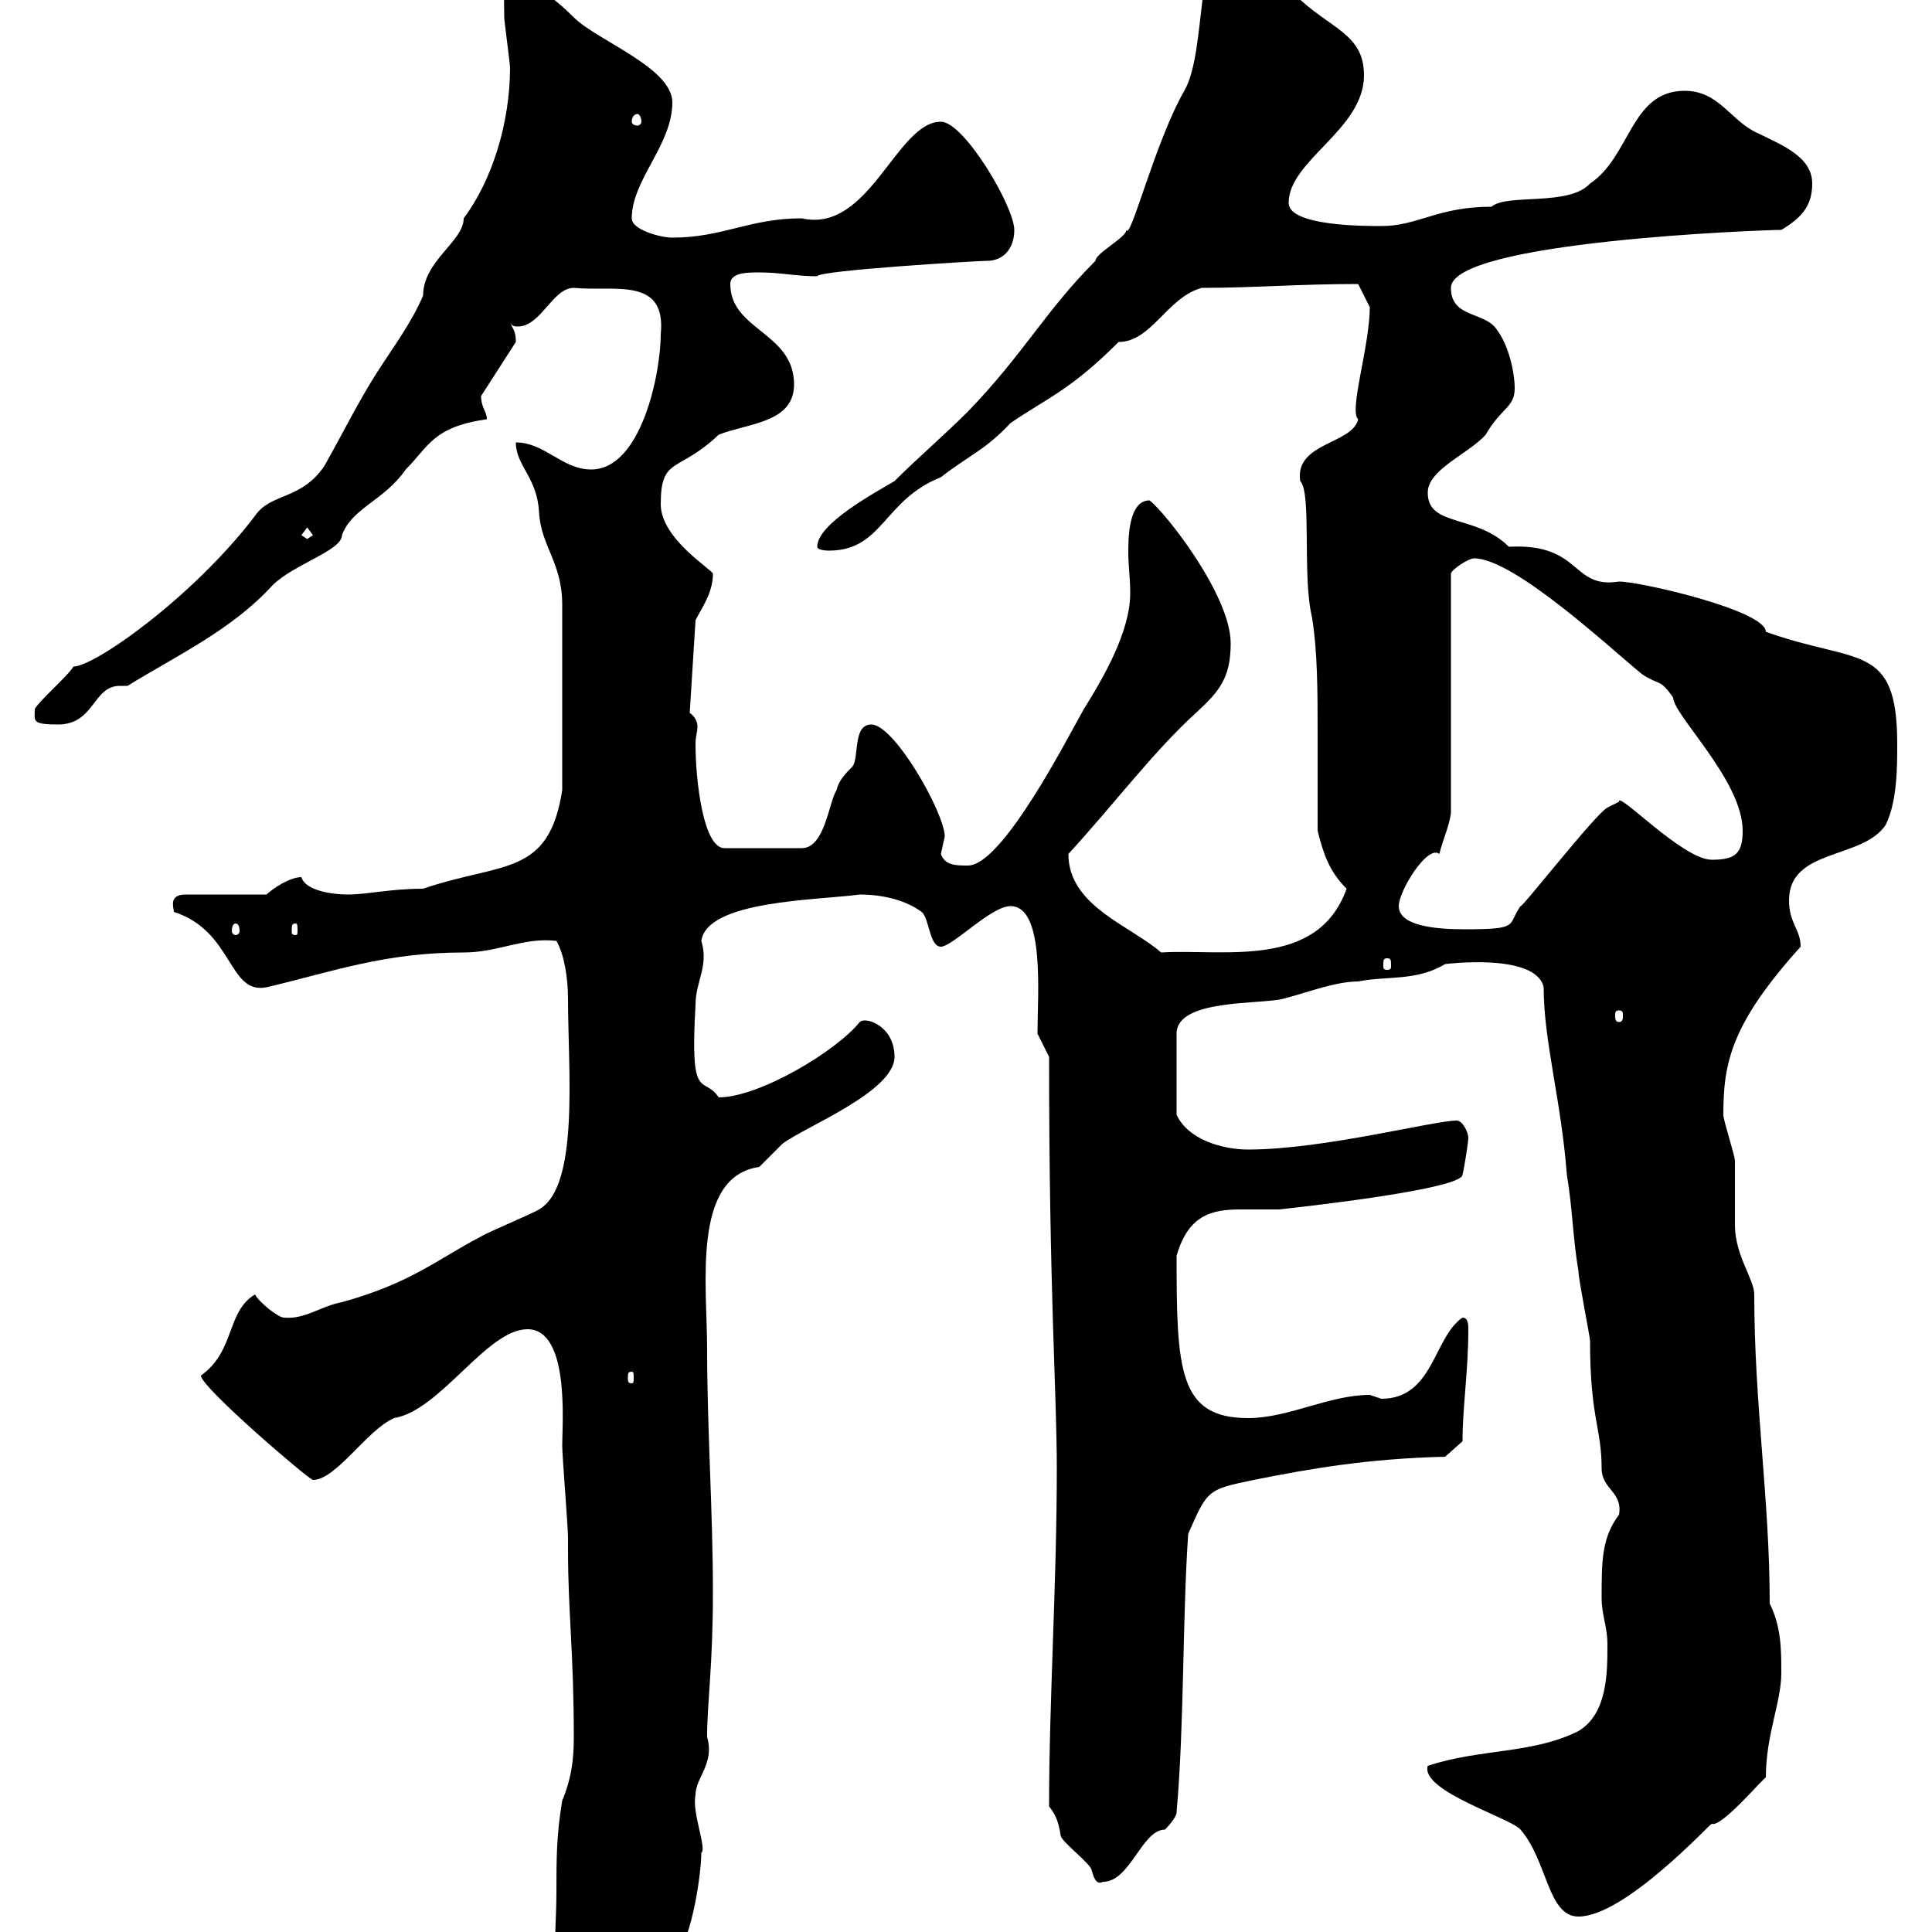 <svg xmlns="http://www.w3.org/2000/svg" xmlns:xlink="http://www.w3.org/1999/xlink" width="300" height="300"><path d="M86.40 294C86.40 301.80 84.60 310.80 91.80 309.30C96 309.30 99.90 303.90 104.40 303.90C107.10 303 108.90 291.30 108.90 287.70C109.80 287.10 107.40 281.40 108 278.70C108 276 111 273.90 109.80 269.70C109.80 264.30 110.70 258.90 110.70 247.20C110.70 234.60 109.80 222 109.80 209.40C109.80 199.50 107.40 182.70 117.90 181.20C117.90 181.20 121.50 177.60 121.50 177.60C125.10 174.90 138.90 169.50 138.90 164.10C138.90 159.30 134.40 157.80 133.50 158.70C129.90 163.20 117.90 170.40 111.60 170.40C109.20 166.80 107.10 171.60 108 156C108 152.40 110.10 150 108.90 146.10C109.80 139.80 126.90 139.80 133.50 138.90C137.10 138.90 140.70 139.80 143.10 141.60C144.30 142.50 144.30 147 146.10 147C147.90 147 153.90 140.70 156.90 140.70C162.30 140.70 161.10 154.50 161.10 160.50L162.90 164.10C162.90 200.70 164.10 216.30 164.10 228C164.10 246 162.90 264 162.90 280.50C164.10 282 164.40 283.20 164.70 285C164.70 285.90 169.50 289.50 169.50 290.40C169.80 291.30 170.10 292.80 171.30 292.20C175.50 292.20 177.30 284.10 180.90 284.10C180.90 284.10 182.70 282.30 182.70 281.40C183.90 267.90 183.60 251.40 184.50 238.20C187.50 231.30 187.50 231.30 194.70 229.80C203.70 228 212.40 226.50 224.40 226.20L227.10 223.80C227.10 218.40 228 213 228 206.40C228 205.80 228 204.60 227.10 204.60C222.60 207.60 222.60 217.20 214.50 217.20C214.50 217.20 212.70 216.60 212.70 216.60C206.40 216.60 200.10 220.20 193.80 220.20C183 220.20 182.70 212.70 182.70 195C184.50 188.70 188.10 187.80 192.60 187.80C194.40 187.80 196.50 187.80 198.60 187.80C198.60 187.80 227.10 184.80 227.10 182.40C227.40 181.20 228 177.30 228 176.70C228 175.80 227.10 174 226.20 174C222.60 174 205.50 178.50 193.80 178.50C189.90 178.50 184.50 177 182.70 173.10L182.70 160.50C182.70 155.10 195.60 156 199.20 155.10C202.80 154.20 207.30 152.40 210.90 152.40C215.40 151.50 219.90 152.40 224.40 149.70C224.40 149.70 238.50 147.90 239.70 153.30C239.70 161.70 242.40 170.70 243.30 182.40C244.20 187.80 244.20 192 245.10 197.40C245.10 198.60 246.90 207.60 246.90 208.20C246.90 220.20 248.70 221.70 248.70 228C248.70 231.30 252 231.60 251.40 235.20C248.70 238.80 248.70 242.40 248.70 248.10C248.70 250.80 249.60 252.60 249.60 255.30C249.60 259.80 249.60 266.10 245.10 268.80C237.90 272.40 229.80 271.50 221.70 274.20C220.50 278.10 234.60 282.30 236.10 284.10C240.30 288.90 240.30 297.60 245.10 297.60C252.30 297.60 265.50 283.20 265.80 283.20C267.30 283.80 273.60 276.30 274.20 276C274.20 269.40 276.60 264.30 276.60 259.80C276.60 256.20 276.60 252.60 274.80 249C274.80 232.80 272.40 218.10 272.40 201C272.40 198.60 269.40 195 269.40 190.20C269.40 189.60 269.40 181.20 269.40 180.30C269.40 179.40 267.60 174 267.60 173.10C267.60 165 268.80 159 279.60 147C279.60 144.30 277.80 143.40 277.80 139.80C277.80 131.70 289.20 133.50 292.80 128.10C294.60 124.50 294.60 119.10 294.60 115.50C294.60 99.60 288.30 103.20 274.20 98.10C274.20 94.80 254.70 90.30 251.40 90.30C243.90 91.50 245.70 84.30 234.30 84.90C229.20 79.80 221.70 81.90 221.70 76.50C221.70 72.90 228 70.50 230.70 67.50C233.10 63.30 235.20 63.30 235.20 60.30C235.20 57.90 234.30 53.70 232.50 51.30C230.70 48.30 225.30 49.50 225.30 44.70C225.30 37.50 273.60 35.70 276.60 35.70C279.60 33.90 281.40 32.10 281.40 28.50C281.40 24.30 276.60 22.50 273 20.70C268.80 18.90 267 14.10 261.60 14.10C253.20 14.10 253.20 24.30 246.90 28.50C243.60 32.10 234 30 231.60 32.10C223.20 32.10 220.20 35.10 214.50 35.10C211.80 35.10 200.10 35.10 200.10 31.50C200.10 24.90 211.80 20.10 211.80 11.70C211.80 5.10 206.40 4.50 201-0.90C197.40-4.20 197.10-7.50 191.10-9.30C185.40-9.30 187.50 7.80 183.90 14.10C179.40 21.90 175.50 37.50 174.90 35.70C174.90 36.90 170.10 39.30 170.10 40.50C162.30 48.30 159 54.90 150.30 63.90C146.70 67.50 142.50 71.10 138.90 74.70C135.90 76.50 126.90 81.30 126.90 84.90C126.90 85.50 128.70 85.50 128.70 85.50C137.10 85.50 137.10 77.70 146.10 74.10C150.30 70.80 153 69.90 156.90 65.70C162.60 61.80 166.20 60.60 173.70 53.10C178.80 53.10 181.20 46.20 186.60 44.70C194.70 44.70 201.60 44.10 210.90 44.10L212.70 47.70C212.70 53.70 209.40 63.90 210.90 65.10C210 69 201 68.70 201.90 74.70C203.70 76.50 202.20 89.40 203.70 95.70C204.60 101.10 204.60 107.40 204.60 114.30C204.60 119.40 204.60 124.80 204.60 129C205.50 132.60 206.40 135.30 209.10 138C204.60 150.60 189.90 147.30 180.30 147.90C175.50 143.70 165.90 140.70 165.90 132.60C172.80 125.10 179.10 116.70 185.70 110.70C189.30 107.40 191.10 105.30 191.10 99.90C191.10 92.40 180.90 79.50 178.50 77.70C175.20 77.70 175.20 83.70 175.20 85.80C175.20 87.90 175.50 89.70 175.50 92.10C175.50 98.10 171.30 105.30 168.30 110.10C165.90 114.30 155.70 134.40 150.30 134.40C148.50 134.40 146.70 134.40 146.10 132.60C146.10 132.60 146.70 129.90 146.70 129.90C146.70 126.30 138.90 112.50 135.30 112.50C132.30 112.50 133.50 117.90 132.30 119.10C131.40 120 130.20 121.20 129.90 122.70C128.70 124.50 128.10 131.70 124.50 131.70L112.50 131.70C109.20 131.70 108 121.20 108 115.50C108 114.30 108.30 113.70 108.30 112.80C108.30 112.20 108 111.30 107.10 110.70L108 96.30C108.90 94.50 110.70 92.10 110.70 89.10C110.70 88.50 102.60 83.70 102.60 78.30C102.60 70.80 105.30 73.50 111.60 67.50C116.10 65.70 123.30 65.70 123.30 59.70C123.30 51.60 113.40 51.30 113.40 44.10C113.40 42.30 116.10 42.30 117.90 42.30C121.20 42.30 123.60 42.90 126.90 42.90C126.90 42 151.80 40.50 153.30 40.50C155.70 40.50 157.50 38.70 157.50 35.70C157.50 32.10 149.70 18.90 146.10 18.90C139.20 18.90 135 36.30 124.50 33.90C116.40 33.90 112.20 36.90 104.40 36.90C102.60 36.90 98.10 35.70 98.10 33.90C98.10 27.90 104.40 22.50 104.40 15.90C104.40 10.50 92.70 6.30 89.10 2.70C85.80-0.60 82.80-2.70 79.20-2.70C78-1.50 78.30-0.30 78.30 2.70C78.30 3.30 79.20 9.90 79.20 10.50C79.20 18.90 76.50 27.90 72 33.90C72 37.50 65.70 40.50 65.70 45.90C63.90 50.10 61.20 53.70 58.50 57.90C55.80 62.10 53.10 67.50 50.40 72.30C46.80 77.70 42 76.50 39.60 80.10C30 92.70 14.70 103.50 11.40 103.50C10.80 104.70 6 108.90 5.40 110.10C5.40 111.90 4.80 112.50 9 112.50C14.70 112.50 14.40 106.50 18.60 106.50C18.90 106.50 19.20 106.50 19.80 106.50C27.60 101.70 36 97.80 42.30 90.90C45.60 87.60 53.10 85.50 53.10 83.10C54.60 78.90 59.70 77.70 63 72.90C66.60 69.30 67.20 66.30 75.60 65.10C75.60 63.90 74.70 63.30 74.70 61.50L80.10 53.10C80.10 51.60 79.80 51.30 79.20 50.10C79.50 50.70 80.10 50.70 80.40 50.70C84 50.70 85.80 44.70 89.10 44.70C95.40 45.30 103.50 42.90 102.60 51.90C102.60 57.90 99.60 72.90 91.80 72.90C87.30 72.90 84.60 68.70 80.10 68.70C80.10 72.30 83.40 74.10 83.70 79.50C84 84.90 87.30 87.30 87.30 93.90C87.30 99.60 87.30 110.70 87.30 122.70C85.20 136.20 78 133.80 65.70 138C60.60 138 57 138.90 54 138.90C51.60 138.90 47.40 138.30 46.80 136.20C45 136.20 42.30 138 41.40 138.90L28.80 138.90C26.10 138.90 27 141 27 141.60C36.30 144.60 35.40 154.50 41.40 153.30C51.60 150.90 59.70 147.90 72 147.90C77.40 147.90 81.30 145.50 86.40 146.10C87.60 148.20 88.20 151.80 88.20 155.10C88.20 166.20 90 184.20 83.70 187.80C82.80 188.40 75.60 191.40 74.70 192C67.80 195.60 63.90 199.20 53.10 202.20C49.80 202.80 47.40 204.90 44.10 204.60C43.20 204.60 40.20 202.20 39.60 201C35.10 203.70 36.60 209.70 31.20 213.60C31.20 215.40 48 229.80 48.60 229.80C52.20 229.80 57 222 61.20 220.20C68.40 219 75.60 206.40 81.90 206.40C88.50 206.40 87.30 221.10 87.30 224.40C87.30 226.20 88.20 237 88.20 238.80C88.20 238.80 88.20 240.60 88.20 240.60C88.20 250.50 89.10 256.50 89.10 269.70C89.10 273 88.80 276 87.30 279.60C86.40 285 86.40 288.60 86.40 294ZM98.10 213C98.40 213 98.40 213.30 98.40 213.90C98.40 214.50 98.40 214.80 98.10 214.80C97.50 214.80 97.50 214.50 97.50 213.90C97.50 213.30 97.50 213 98.10 213ZM251.40 156.90C252 156.90 252 157.20 252 157.80C252 158.10 252 158.70 251.40 158.70C250.80 158.70 250.80 158.10 250.80 157.80C250.80 157.20 250.80 156.90 251.40 156.90ZM215.40 148.80C216 148.80 216 149.10 216 150C216 150.30 216 150.60 215.40 150.60C214.80 150.60 214.80 150.30 214.80 150C214.80 149.10 214.80 148.80 215.40 148.80ZM36.60 143.40C36.90 143.40 37.20 143.70 37.20 144.60C37.20 144.90 36.90 145.20 36.60 145.20C36.30 145.20 36 144.90 36 144.60C36 143.70 36.30 143.40 36.60 143.40ZM45.90 143.40C46.20 143.40 46.20 143.70 46.20 144.60C46.20 144.90 46.20 145.20 45.90 145.20C45.30 145.20 45.30 144.90 45.30 144.60C45.30 143.70 45.30 143.40 45.90 143.40ZM217.20 140.70C217.20 138.30 221.70 131.10 223.50 132.60C224.10 130.20 225 128.40 225.30 126.30L225.30 89.10C225.30 88.50 228 86.70 228.90 86.70C235.20 86.70 250.50 101.10 255 104.70C257.70 106.50 257.70 105.30 259.80 108.30C259.80 111 270.60 121.20 270.60 129C270.60 132.60 269.40 133.50 265.80 133.50C261.30 133.50 251.10 122.70 251.40 124.50C251.40 124.50 249.60 125.40 249.60 125.40C247.80 126.30 236.10 141.30 236.10 140.70C234 143.70 236.10 144.30 227.40 144.30C222.60 144.30 217.20 143.70 217.20 140.70ZM46.80 83.10L47.70 81.90L48.60 83.10L47.70 83.70ZM99 17.70C99.30 17.70 99.60 18.30 99.60 18.90C99.60 19.20 99.30 19.50 99 19.50C98.40 19.50 98.10 19.20 98.10 18.90C98.10 18.30 98.40 17.70 99 17.70Z"/></svg>